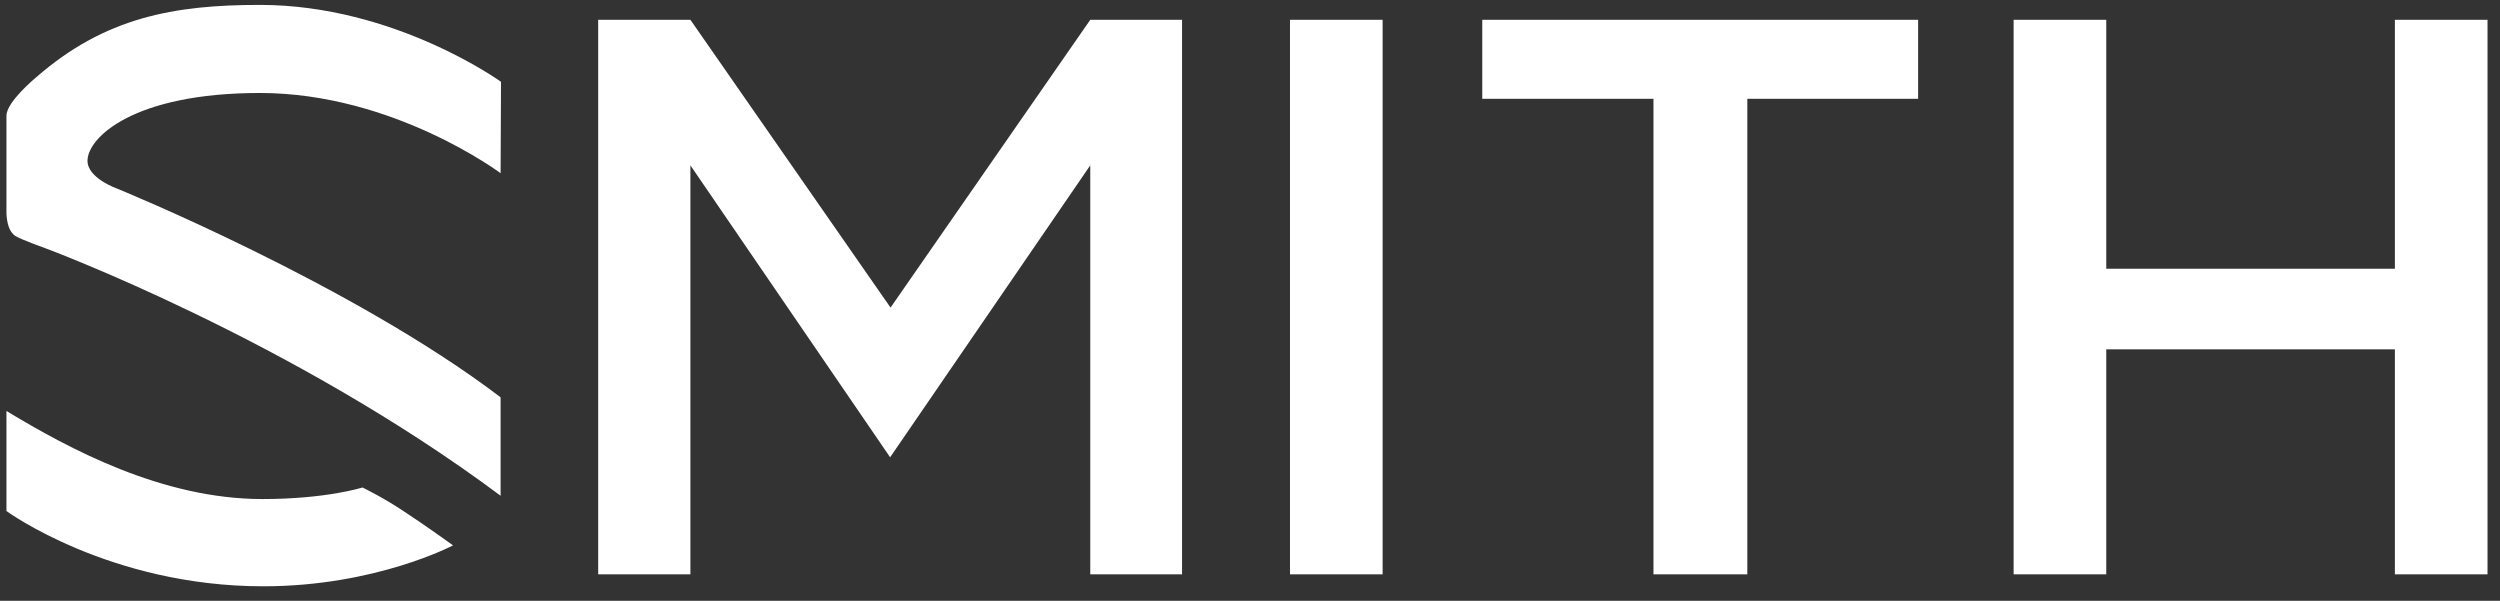 <svg width="129" height="31" viewBox="0 0 129 31" fill="none" xmlns="http://www.w3.org/2000/svg">
<rect x="0" y="0" width="129" height="31" fill="#333333" stroke="none"/>
<path d="M4.515 8.298C4.515 9.194 6.03 9.727 6.03 9.727C6.03 9.727 18.149 14.656 25.831 20.502V25.581C14.992 17.494 2.317 12.8 2.317 12.8C2.317 12.8 1.165 12.394 0.802 12.181C0.461 11.967 0.354 11.477 0.333 11.007V5.972C0.333 5.246 1.869 3.987 1.869 3.987C5.411 0.894 8.975 0.253 13.413 0.253C20.369 0.253 25.852 4.222 25.852 4.222L25.831 8.938C25.831 8.938 20.305 4.798 13.413 4.798C6.884 4.798 4.515 7.103 4.515 8.298ZM18.704 25.154C18.704 25.154 16.848 25.751 13.541 25.751C8.377 25.751 3.576 23.169 0.333 21.206V26.37C0.333 26.37 5.646 30.253 13.583 30.253C19.387 30.253 23.377 28.141 23.377 28.141C23.377 28.141 21.99 27.138 20.881 26.413C19.771 25.666 18.704 25.154 18.704 25.154ZM66.563 29.635H71.343V1.022H66.563V29.635ZM76.485 5.097H85.319V29.635H90.162V5.097H98.975V1.022H76.485V5.097ZM123.576 1.022V13.867H108.683V1.022H103.903V29.635H108.683V18.027H123.576V29.635H128.356V1.022H123.576ZM45.952 15.872L35.625 1.022H30.866V29.635H35.625V8.532L45.93 23.596L56.258 8.532V29.635H60.994V1.022H56.258L45.952 15.872Z" fill="white"/>
</svg>
